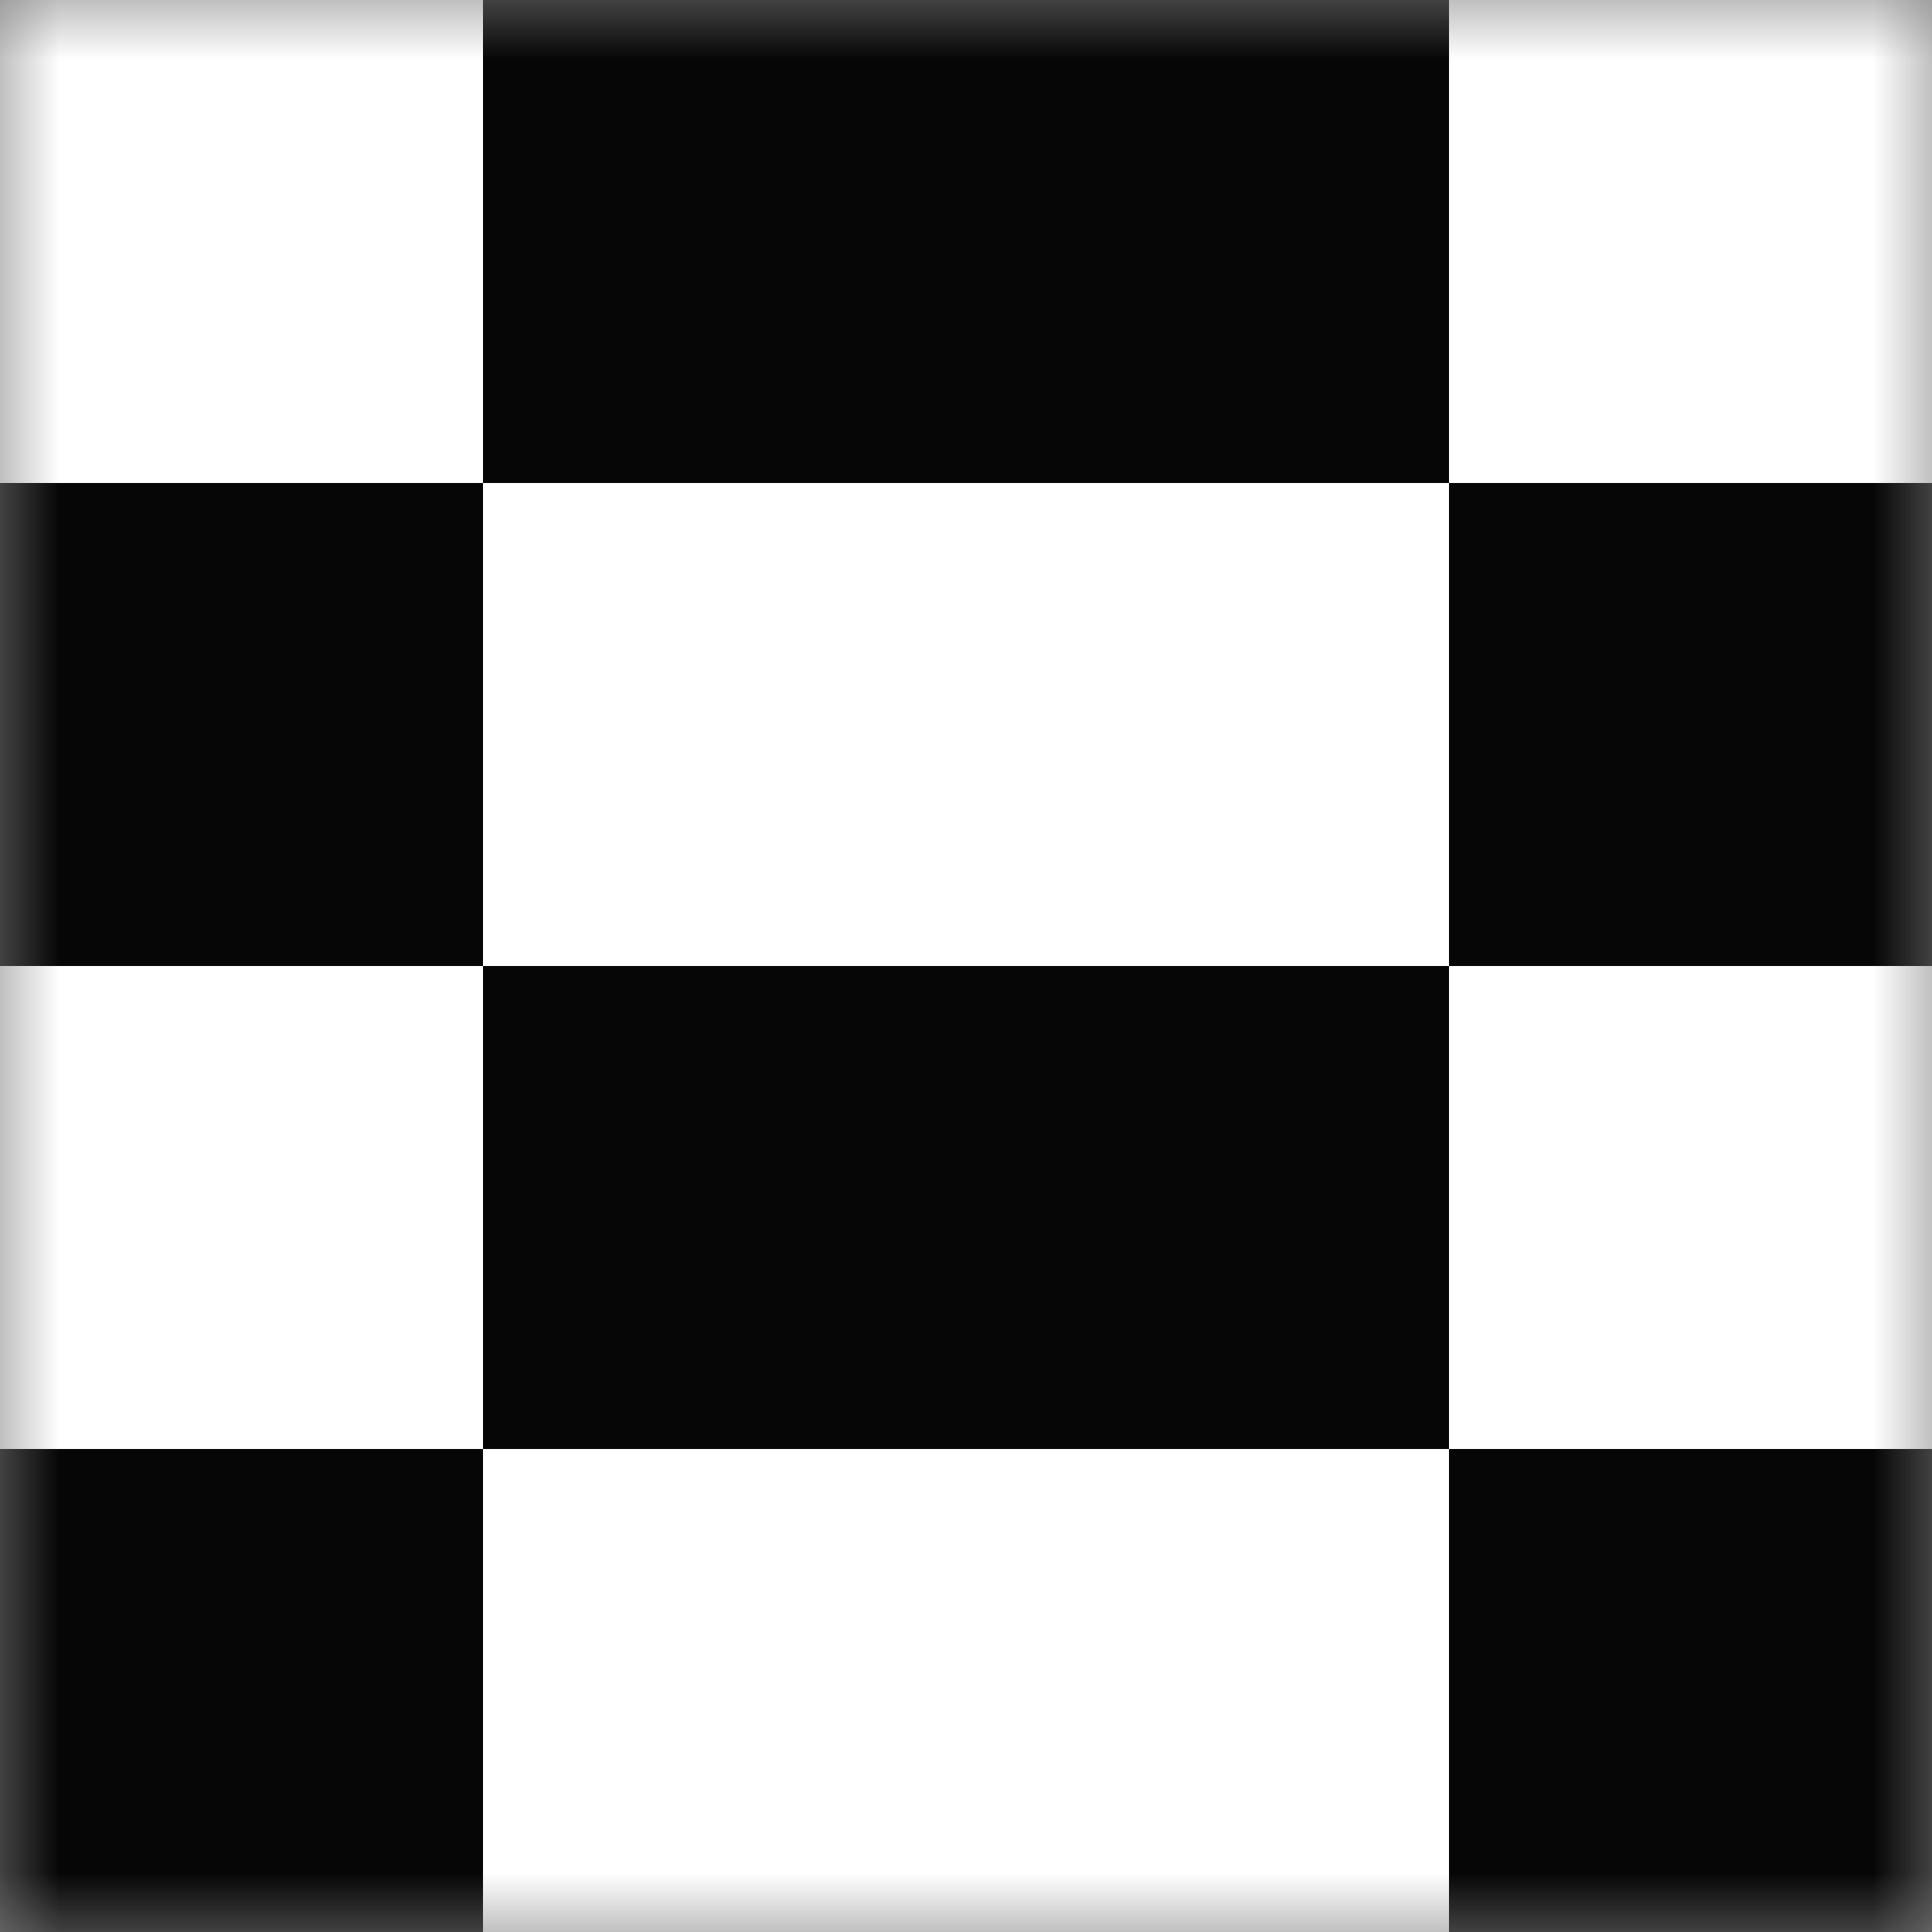 <svg xmlns="http://www.w3.org/2000/svg" width="16" height="16" viewBox="0 0 16 16" fill="none">
  <rect x="0" y="0" width="16" height="16" fill="#808080" stroke="none"/>
  <g clip-path="url(#clip0_1396_13592)">
    <mask id="mask0_1396_13592" style="mask-type:luminance" maskUnits="userSpaceOnUse" x="0" y="0" width="16" height="16">
      <path d="M0 0H16V16H0V0Z" fill="white"/>
    </mask>
    <g mask="url(#mask0_1396_13592)">
      <path d="M0 0H16V16H0V0Z" fill="white"/>
      <path d="M4 8H8V12H4V8ZM8 8H12V12H8V8ZM4 0H8V4H4V0Z" fill="#060606"/>
      <path d="M8 8H12V12H8V8ZM12 12H16V16H12V12ZM0 12H4V16H0V12ZM4 8H8V12H4V8Z" fill="#060606"/>
      <path d="M8 8H12V12H8V8ZM8 0H12V4H8V0ZM12 4H16V8H12V4ZM0 4H4V8H0V4Z" fill="#060606"/>
    </g>
  </g>
  <defs>
    <clipPath id="clip0_1396_13592">
      <rect width="16" height="16" fill="white"/>
    </clipPath>
  </defs>
</svg>